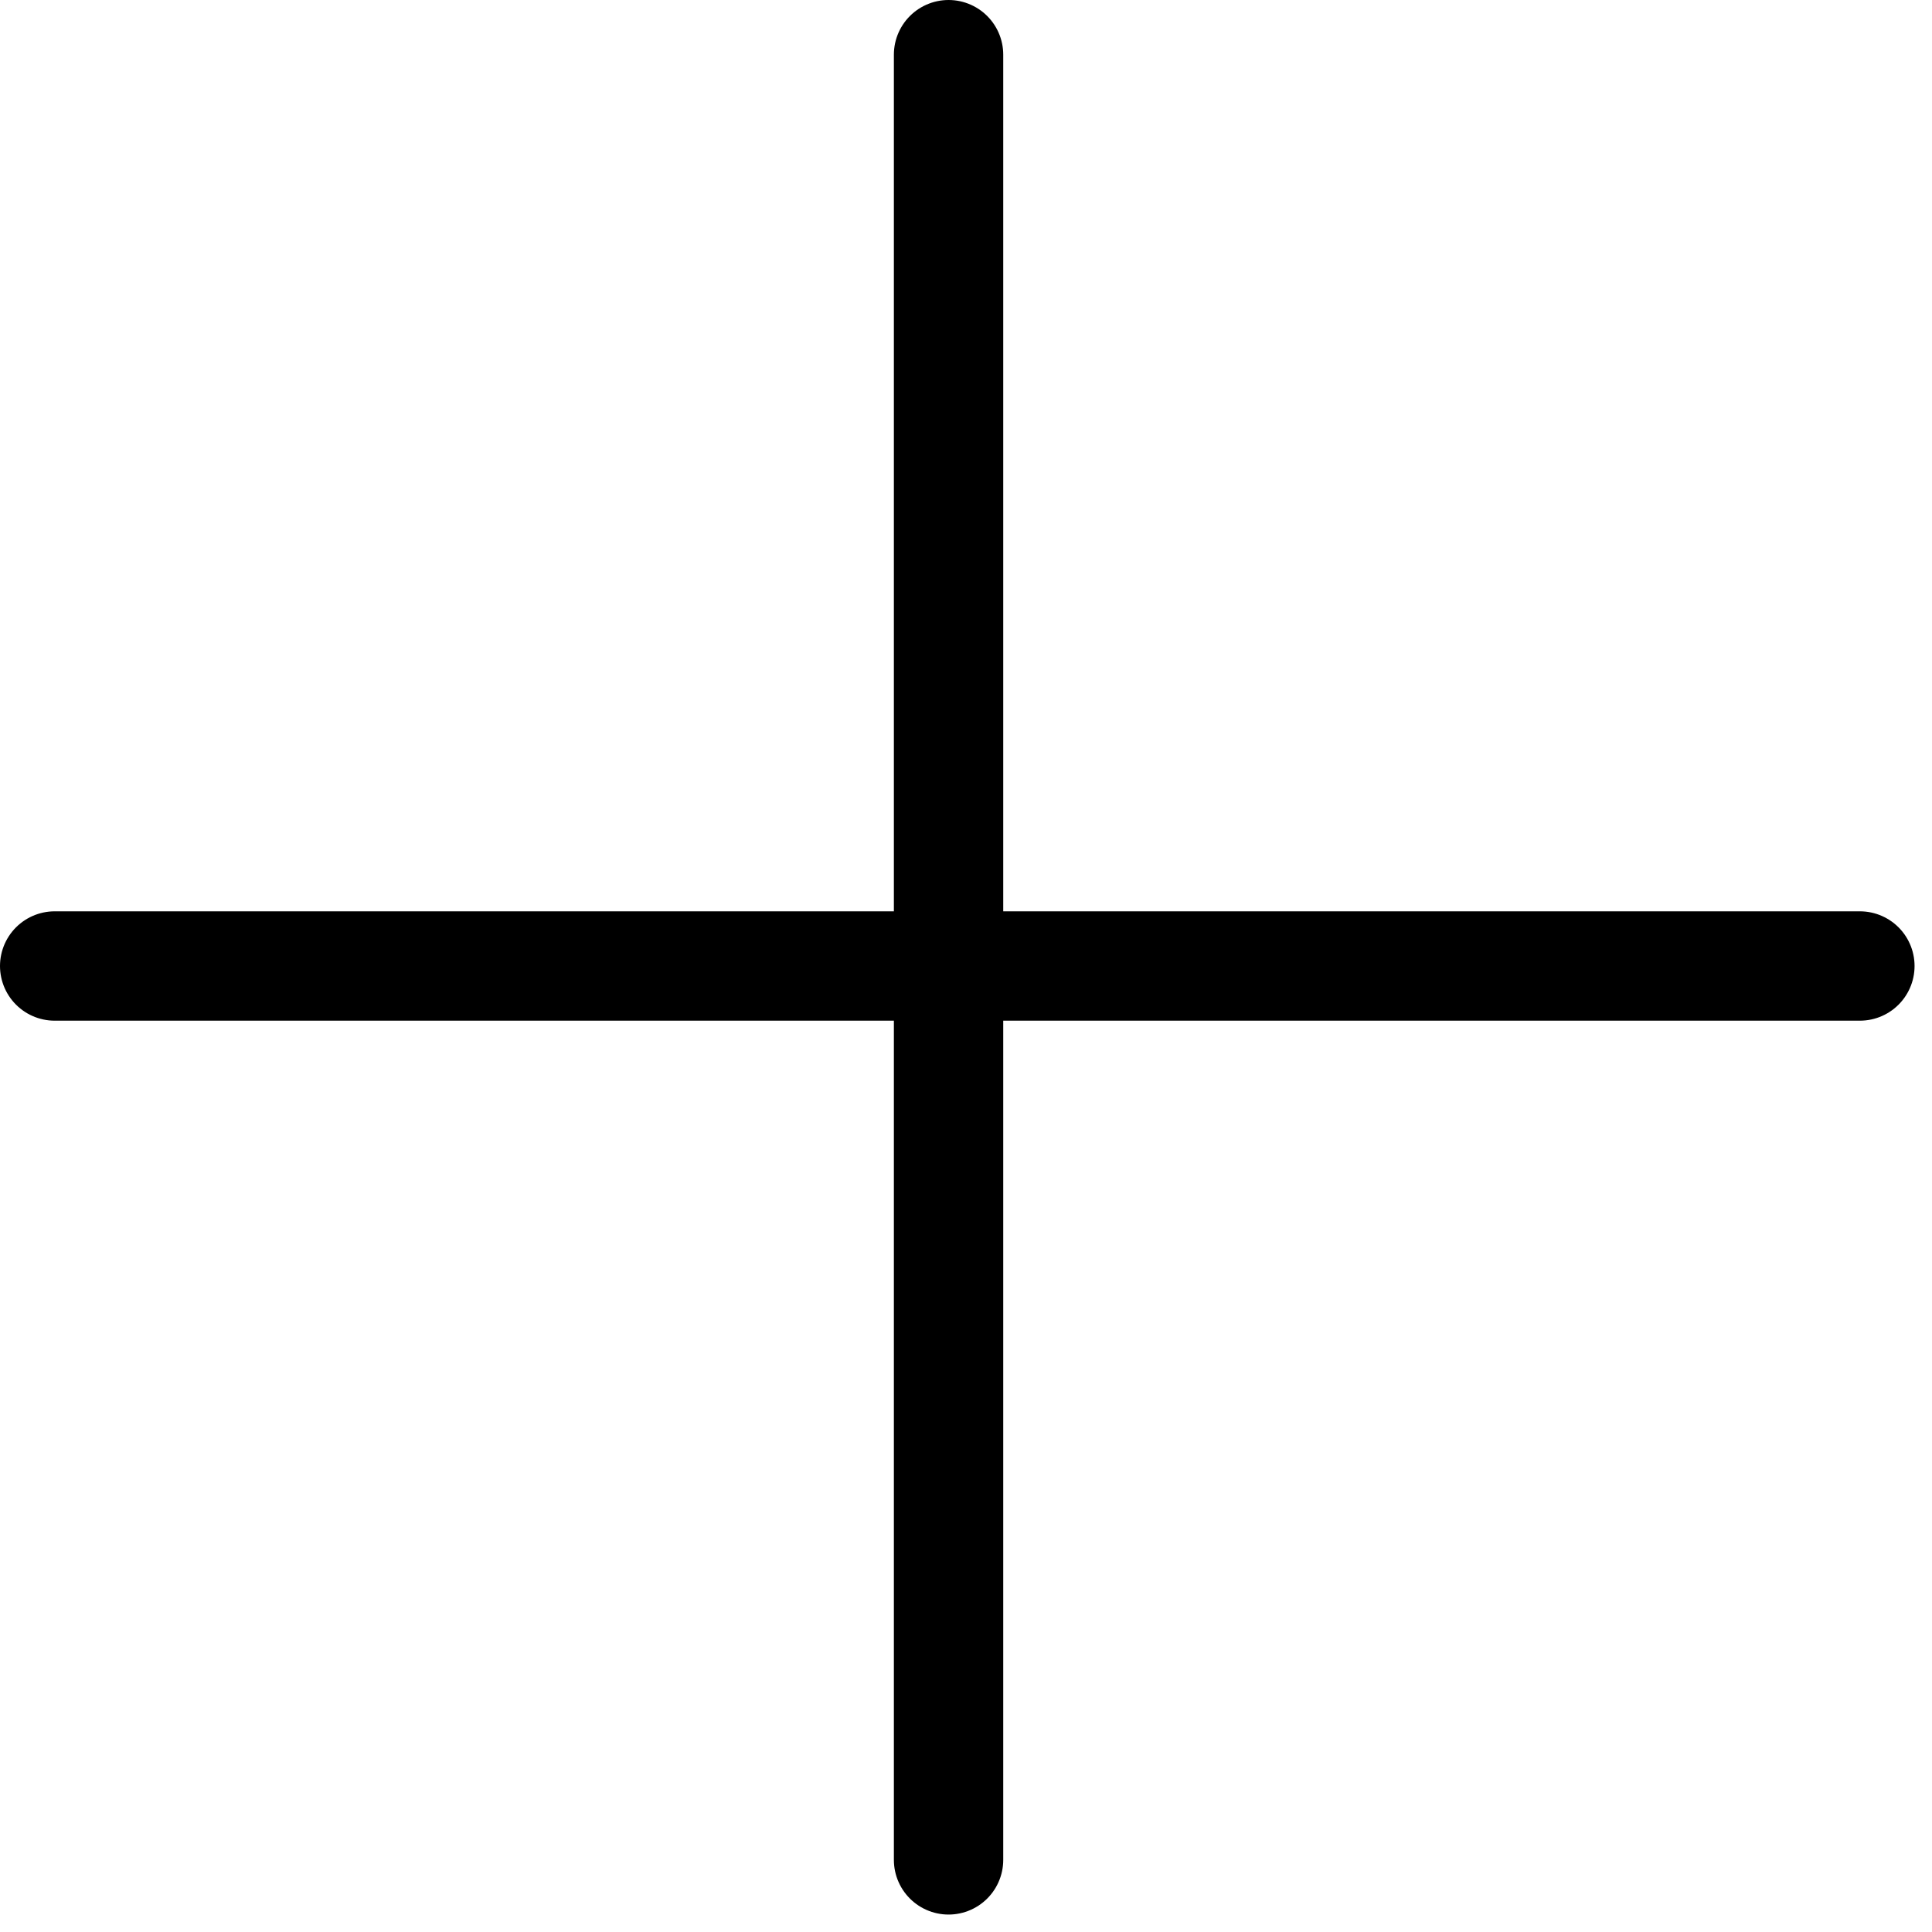 <?xml version="1.0" encoding="UTF-8"?> <svg xmlns="http://www.w3.org/2000/svg" width="106" height="106" viewBox="0 0 106 106" fill="none"> <path d="M52.043 3V102.043M102.043 53L3 53" stroke="black" stroke-width="6" stroke-linecap="round"></path> </svg> 